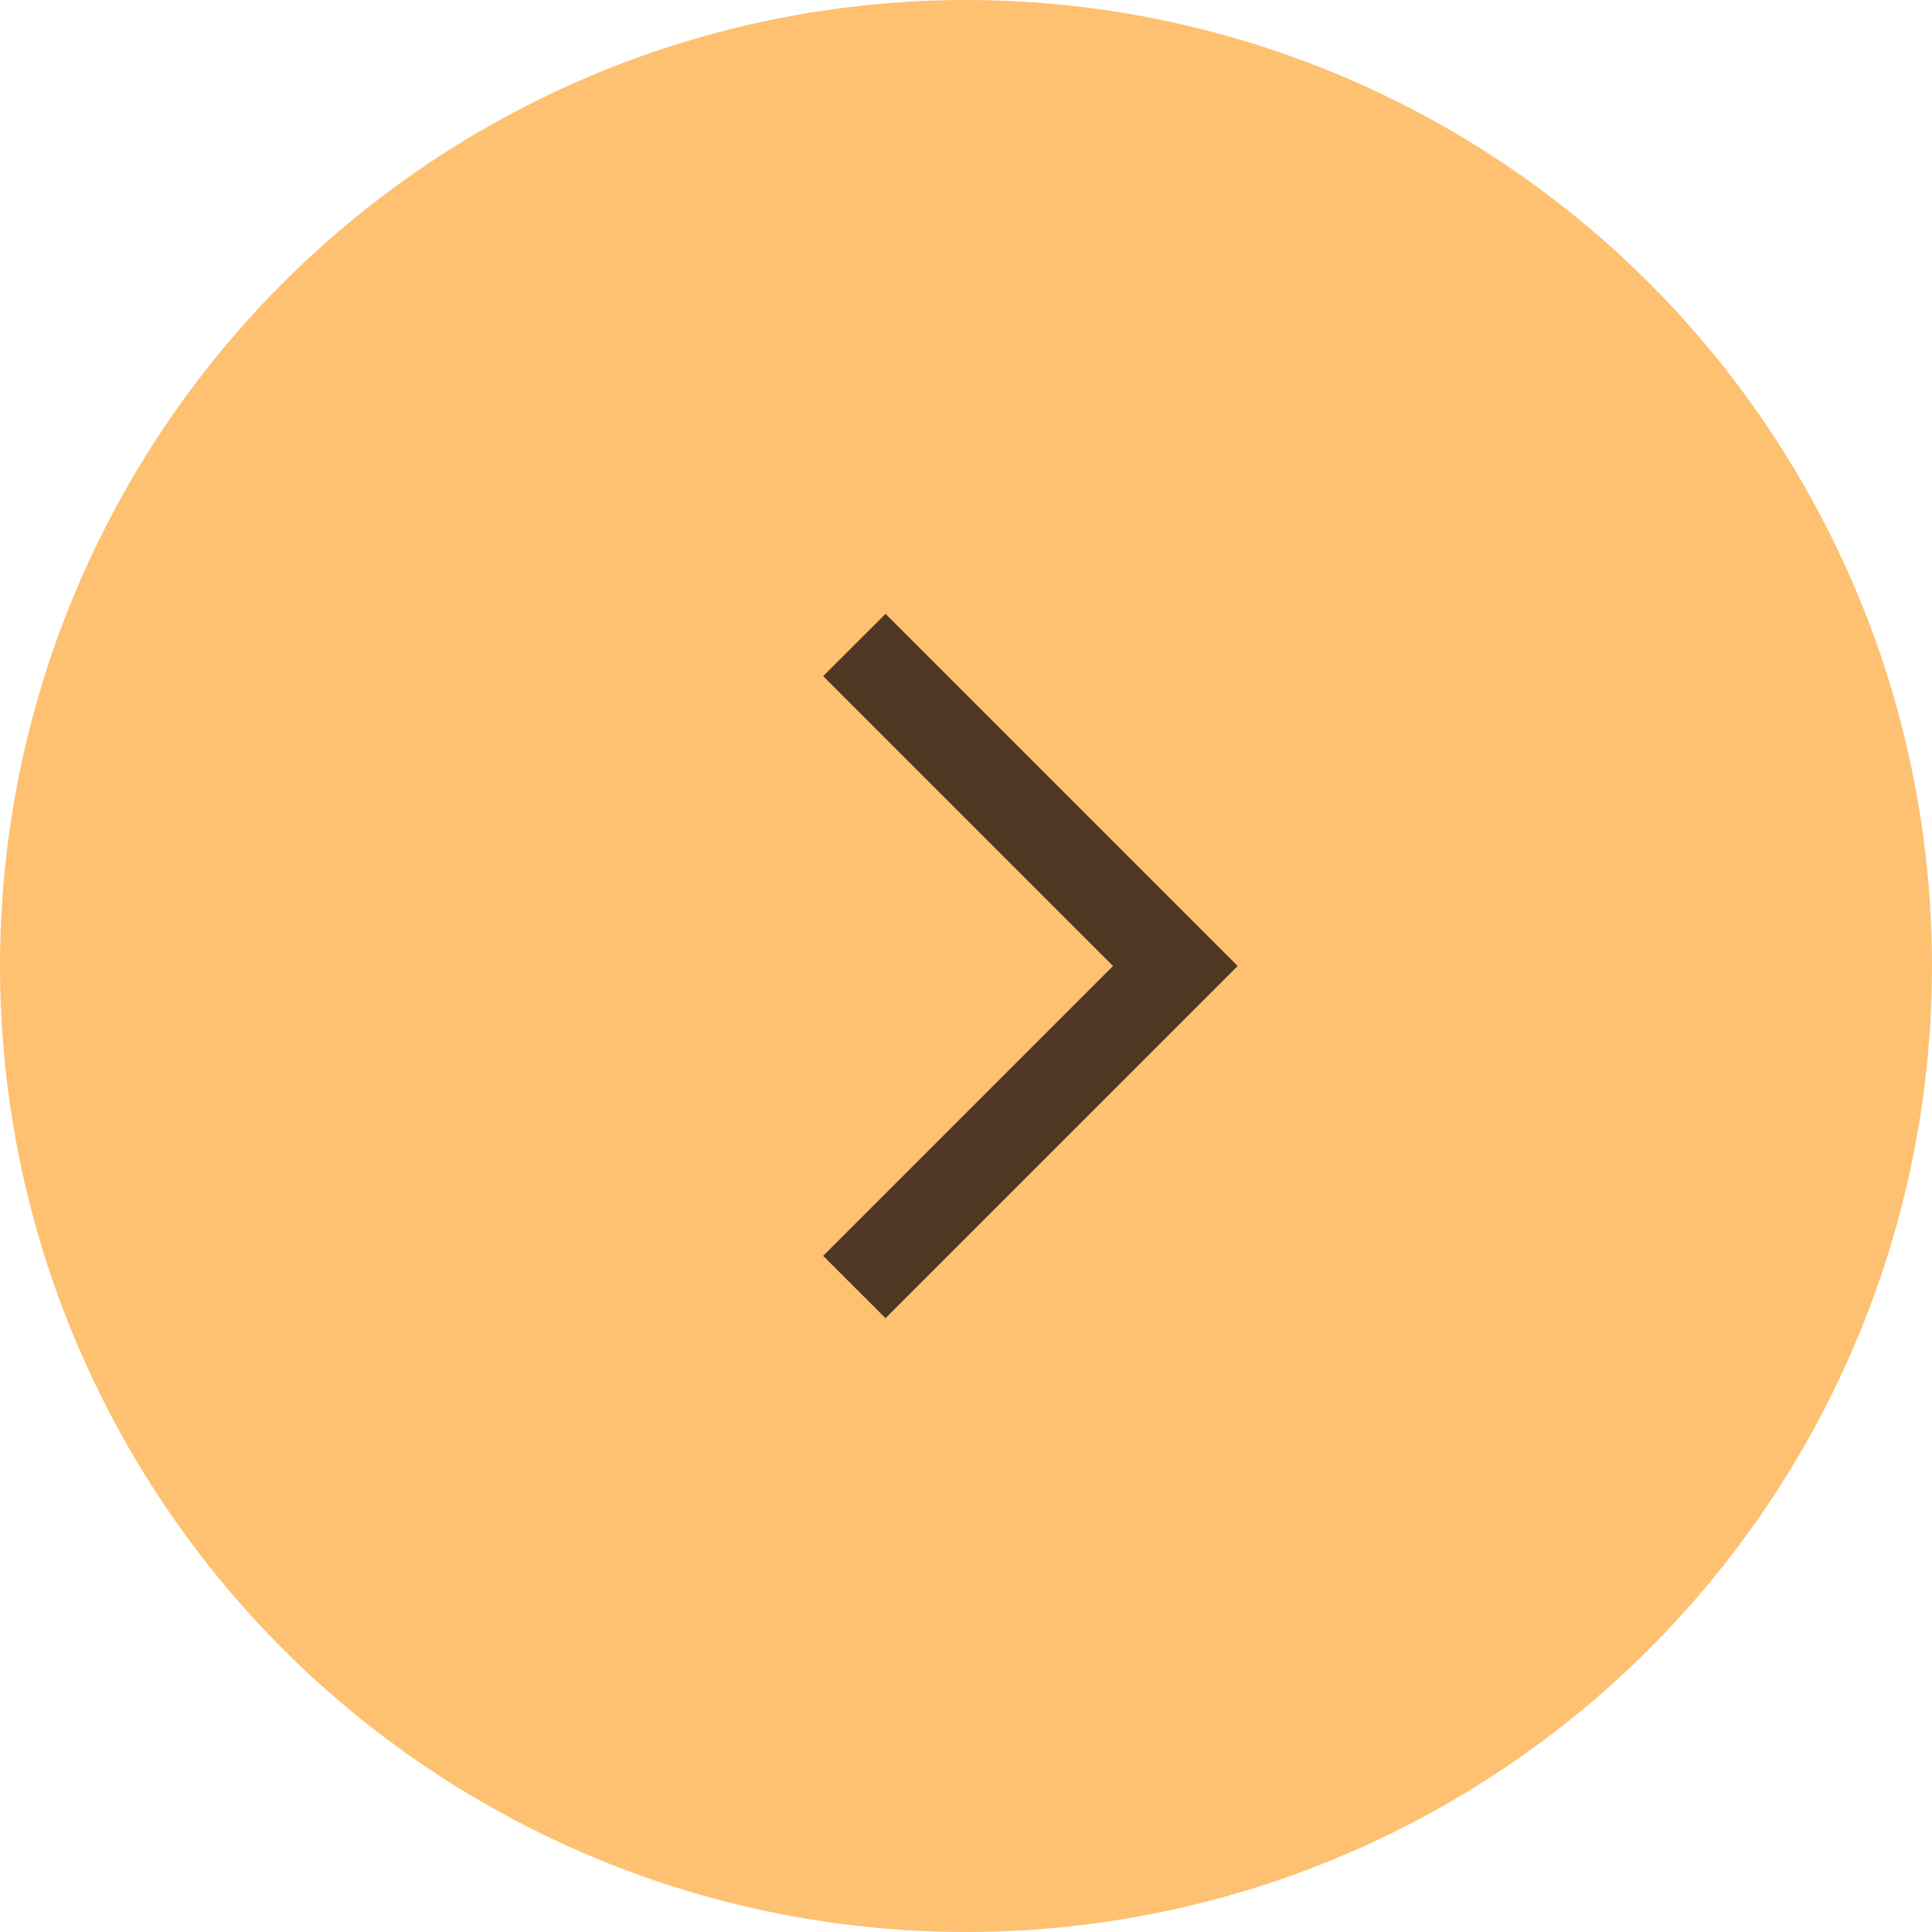 <?xml version="1.0" encoding="UTF-8"?> <svg xmlns="http://www.w3.org/2000/svg" width="32" height="32" viewBox="0 0 32 32" fill="none"><circle cx="16" cy="16" r="16" transform="rotate(-180 16 16)" fill="#FEC171"></circle><path d="M13.634 20.801L14.667 21.833L20.5 16L14.667 10.167L13.634 11.199L18.435 16L13.634 20.801Z" fill="#4E3824"></path></svg> 
